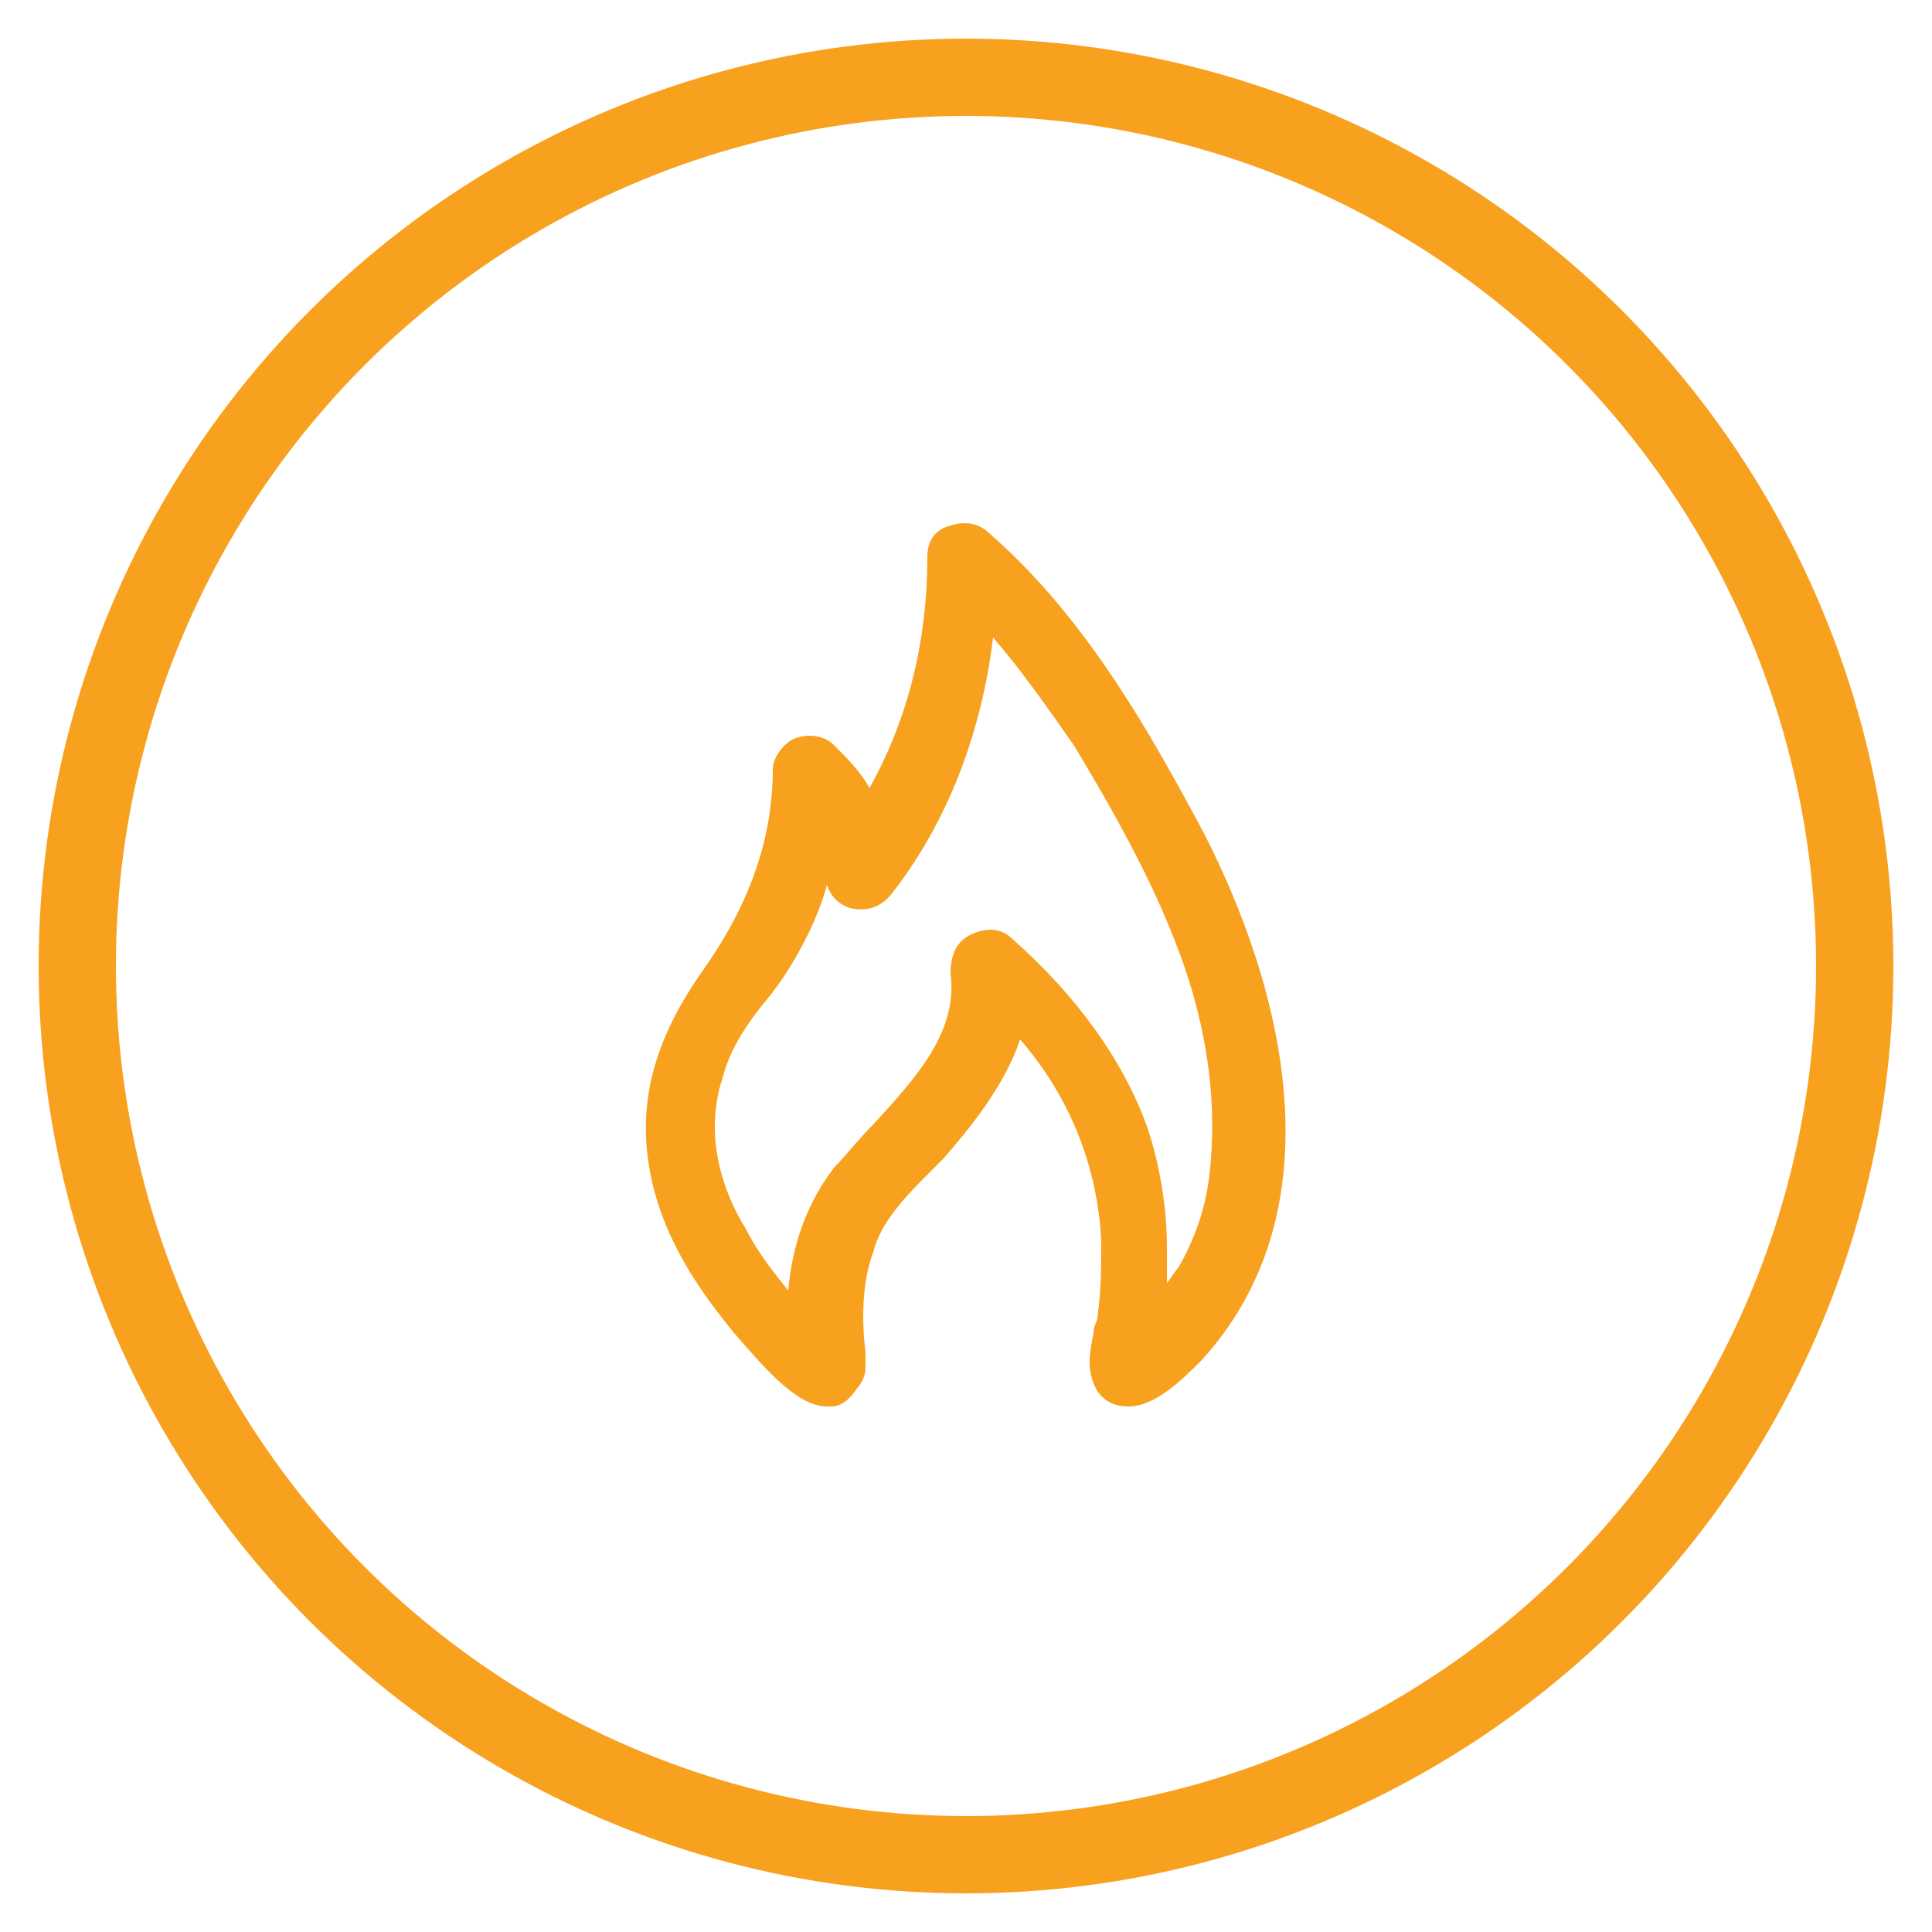<?xml version="1.0" encoding="utf-8"?>
<!-- Generator: Adobe Illustrator 25.1.0, SVG Export Plug-In . SVG Version: 6.00 Build 0)  -->
<svg version="1.1" id="Layer_1" xmlns="http://www.w3.org/2000/svg" xmlns:xlink="http://www.w3.org/1999/xlink" x="0px" y="0px"
	 viewBox="0 0 50 50" style="enable-background:new 0 0 50 50;" xml:space="preserve">
<style type="text/css">
	.st0{fill:none;stroke:#F7A11E;stroke-width:2;stroke-miterlimit:10;}
	.st1{fill:#F7A11E;}
	.st2{fill:#FCD321;}
	.st3{fill:none;stroke:#FCD321;stroke-width:2;stroke-miterlimit:10;}
</style>
<g>
	<g>
		<circle class="st0" cx="25" cy="25" r="23"/>
	</g>
</g>
<g>
	<path class="st1" d="M30.8,20.9c-1.3-2.4-2.9-5.1-5.2-7.1c-0.3-0.3-0.7-0.3-1-0.2C24.2,13.7,24,14,24,14.4c0,2.2-0.5,4.2-1.5,6
		c-0.2-0.4-0.6-0.8-0.9-1.1c-0.3-0.3-0.7-0.3-1-0.2c-0.3,0.1-0.6,0.5-0.6,0.8c0,1.8-0.6,3.5-1.8,5.2c-1.2,1.7-1.7,3.3-1.4,5.1
		c0.3,1.8,1.3,3.2,2.2,4.3c0.7,0.8,1.6,1.9,2.4,1.9c0,0,0,0,0.1,0c0.3,0,0.5-0.2,0.7-0.5c0.1-0.1,0.2-0.3,0.2-0.5c0-0.1,0-0.3,0-0.4
		c-0.1-0.8-0.1-1.8,0.2-2.6c0.2-0.8,0.9-1.5,1.5-2.1l0.3-0.3c0.7-0.8,1.6-1.9,2-3.1c1.3,1.5,2,3.3,2.1,5.2c0,0.7,0,1.3-0.1,2
		c0,0.1-0.1,0.2-0.1,0.4c-0.1,0.5-0.2,1,0.1,1.5c0.2,0.3,0.5,0.4,0.8,0.4c0.7,0,1.4-0.7,1.9-1.2C35.1,30.8,32.7,24.3,30.8,20.9z
		 M29.7,29.2c-0.6-1.7-1.8-3.4-3.5-4.9c-0.3-0.3-0.7-0.3-1.1-0.1c-0.4,0.2-0.5,0.6-0.5,1c0.2,1.5-0.9,2.7-2,3.9
		c-0.4,0.4-0.7,0.8-1,1.1c-0.7,0.9-1.1,2-1.2,3.2c-0.4-0.5-0.8-1-1.1-1.6c-0.8-1.3-1-2.7-0.6-3.9c0.2-0.8,0.7-1.5,1.2-2.1
		c0.4-0.5,0.7-1,1-1.6c0.2-0.4,0.4-0.9,0.5-1.3c0.1,0.3,0.3,0.5,0.6,0.6c0.4,0.1,0.8,0,1.1-0.4c1.4-1.8,2.3-4.1,2.6-6.6
		c0.7,0.8,1.4,1.8,2.1,2.8c0.9,1.5,2,3.4,2.7,5.3c0.8,2.1,1,4.1,0.8,5.8c-0.1,0.9-0.4,1.7-0.8,2.4c-0.1,0.1-0.2,0.3-0.3,0.4
		c0-0.3,0-0.6,0-0.9C30.2,31.2,30,30.1,29.7,29.2z"/>
</g>
<g>
	<path class="st2" d="M-39.1,29.1v-1.6c0-4.9-3.4-9.3-8.1-10.4c-0.1-0.2-0.2-0.4-0.4-0.6c-0.3-0.3-0.7-0.5-1.1-0.5H-51
		c-0.4,0-0.8,0.2-1.1,0.5c-0.2,0.2-0.3,0.4-0.4,0.6c-4.7,1.2-8.1,5.6-8.1,10.4v1.6c-0.5,0.2-0.8,0.6-0.8,1.1v0.5
		c0,0.5,0.3,0.9,0.8,1.1c2.7,1.3,6.7,2.1,10.7,2.1c3.9,0,7.7-0.7,10.7-2.1c0.5-0.2,0.8-0.6,0.8-1.1v-0.5
		C-38.4,29.8-38.7,29.3-39.1,29.1z M-59,29.1v-1.5c0-3.4,1.8-6.5,4.8-8.1c0.2-0.1,0.4-0.2,0.6-0.3c0.3-0.1,0.7-0.3,1-0.4l0.3,6.5
		c0,0.9,0.7,1.5,1.6,1.5h1.6c0.9,0,1.5-0.7,1.6-1.5l0.3-6.5c0.3,0.1,0.7,0.2,1,0.4c0.2,0.1,0.4,0.2,0.6,0.3c3,1.6,4.8,4.7,4.8,8.1
		v1.5H-59z M-49.2,25.2h-1.5l-0.3-7.5h2.1L-49.2,25.2z M-49.9,32.3c-3.6,0-6.9-0.6-9.3-1.6h18.6C-43.4,31.7-46.7,32.3-49.9,32.3z"/>
	<g>
		<g>
			<circle class="st3" cx="-49.9" cy="25" r="23"/>
		</g>
	</g>
</g>
</svg>
